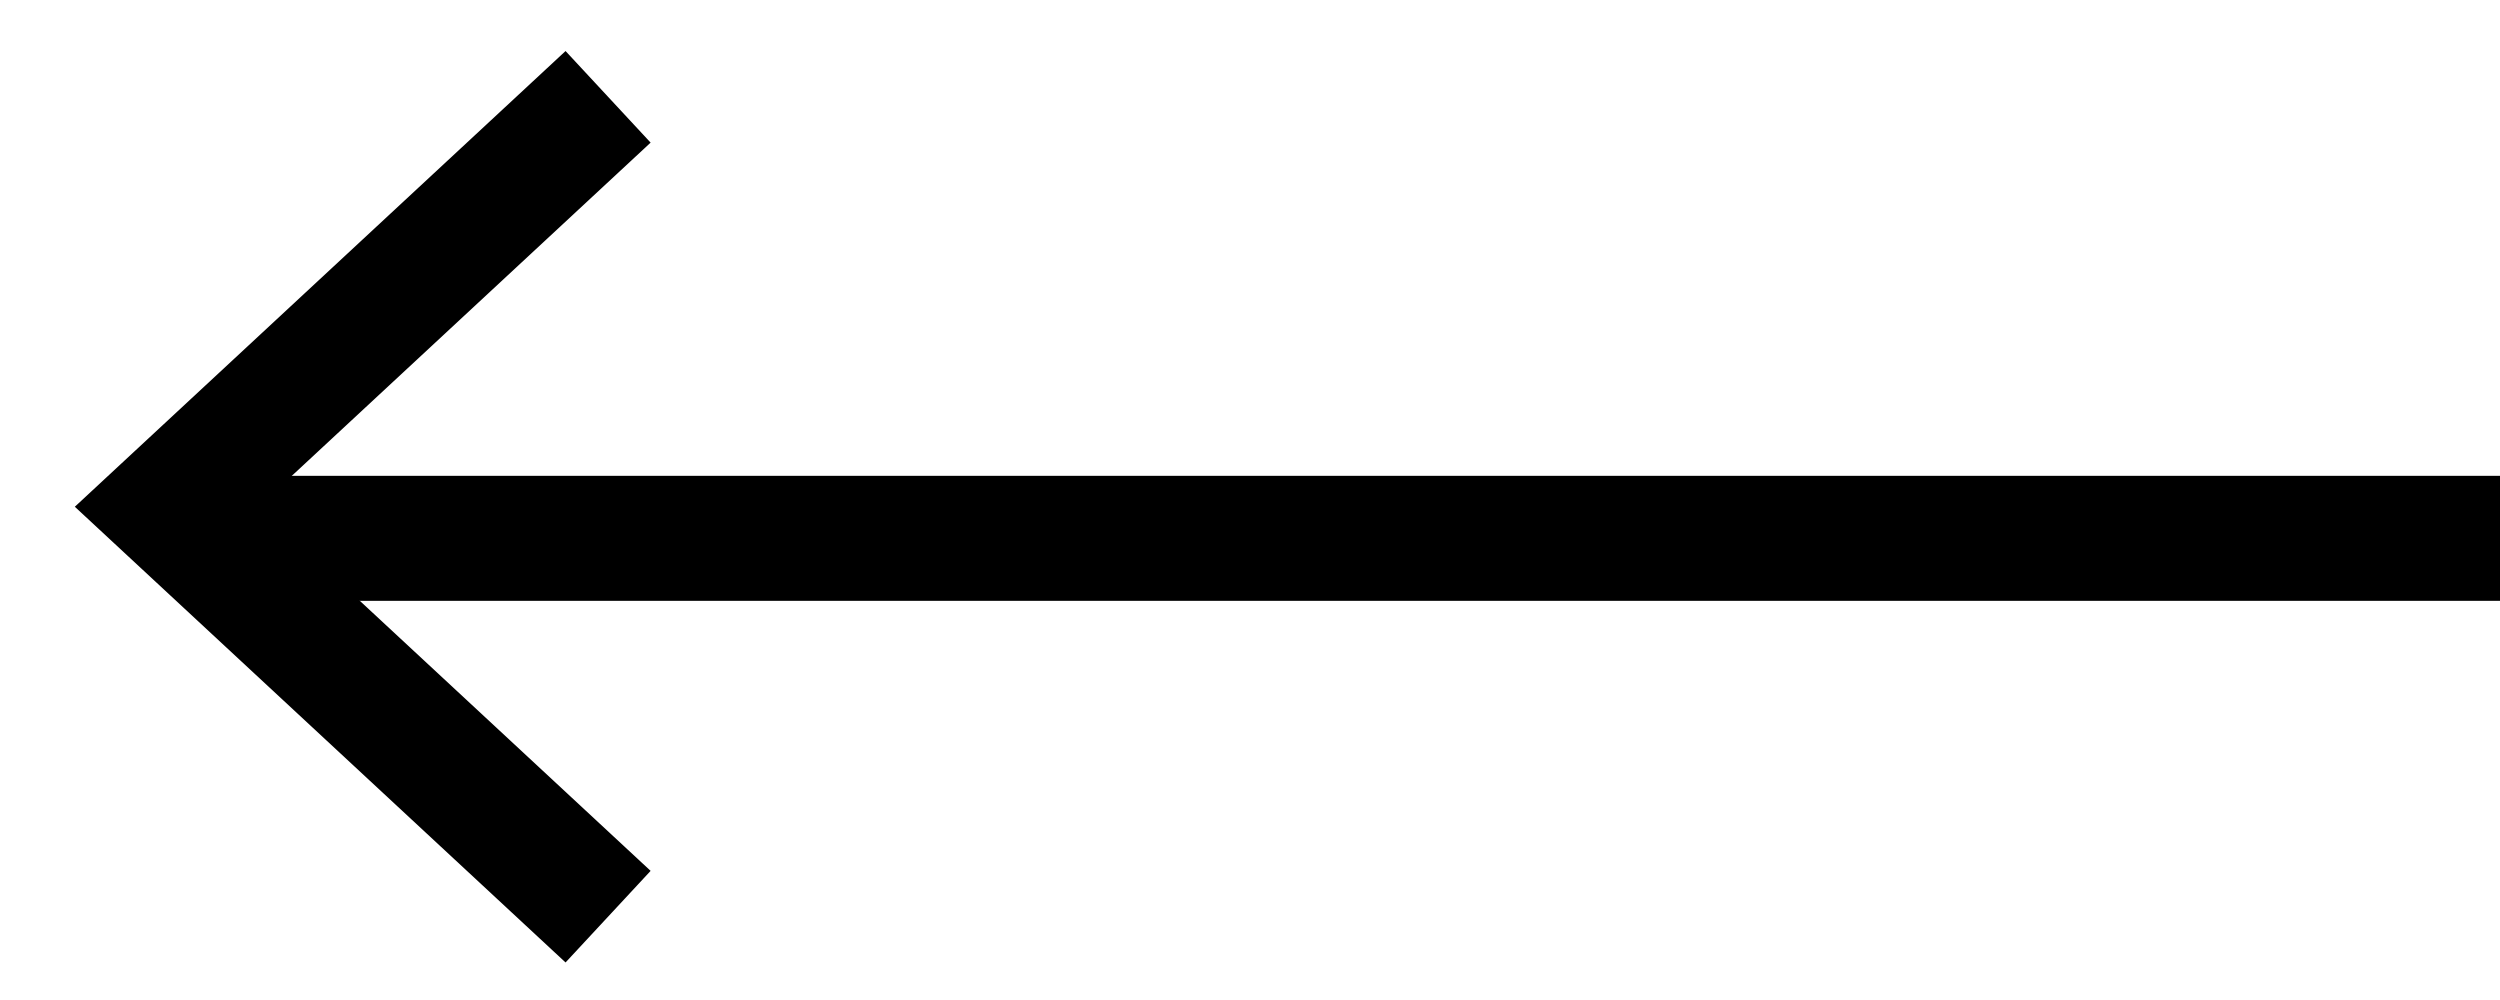 <svg width="30" height="12" viewBox="0 0 30 12" fill="none" xmlns="http://www.w3.org/2000/svg">
<path d="M30 6.46L2.757 6.46" stroke="black" stroke-width="1.5"/>
<path d="M7.297 11L2 6.081L7.297 1.162" stroke="black" stroke-width="1.5"/>
</svg>
